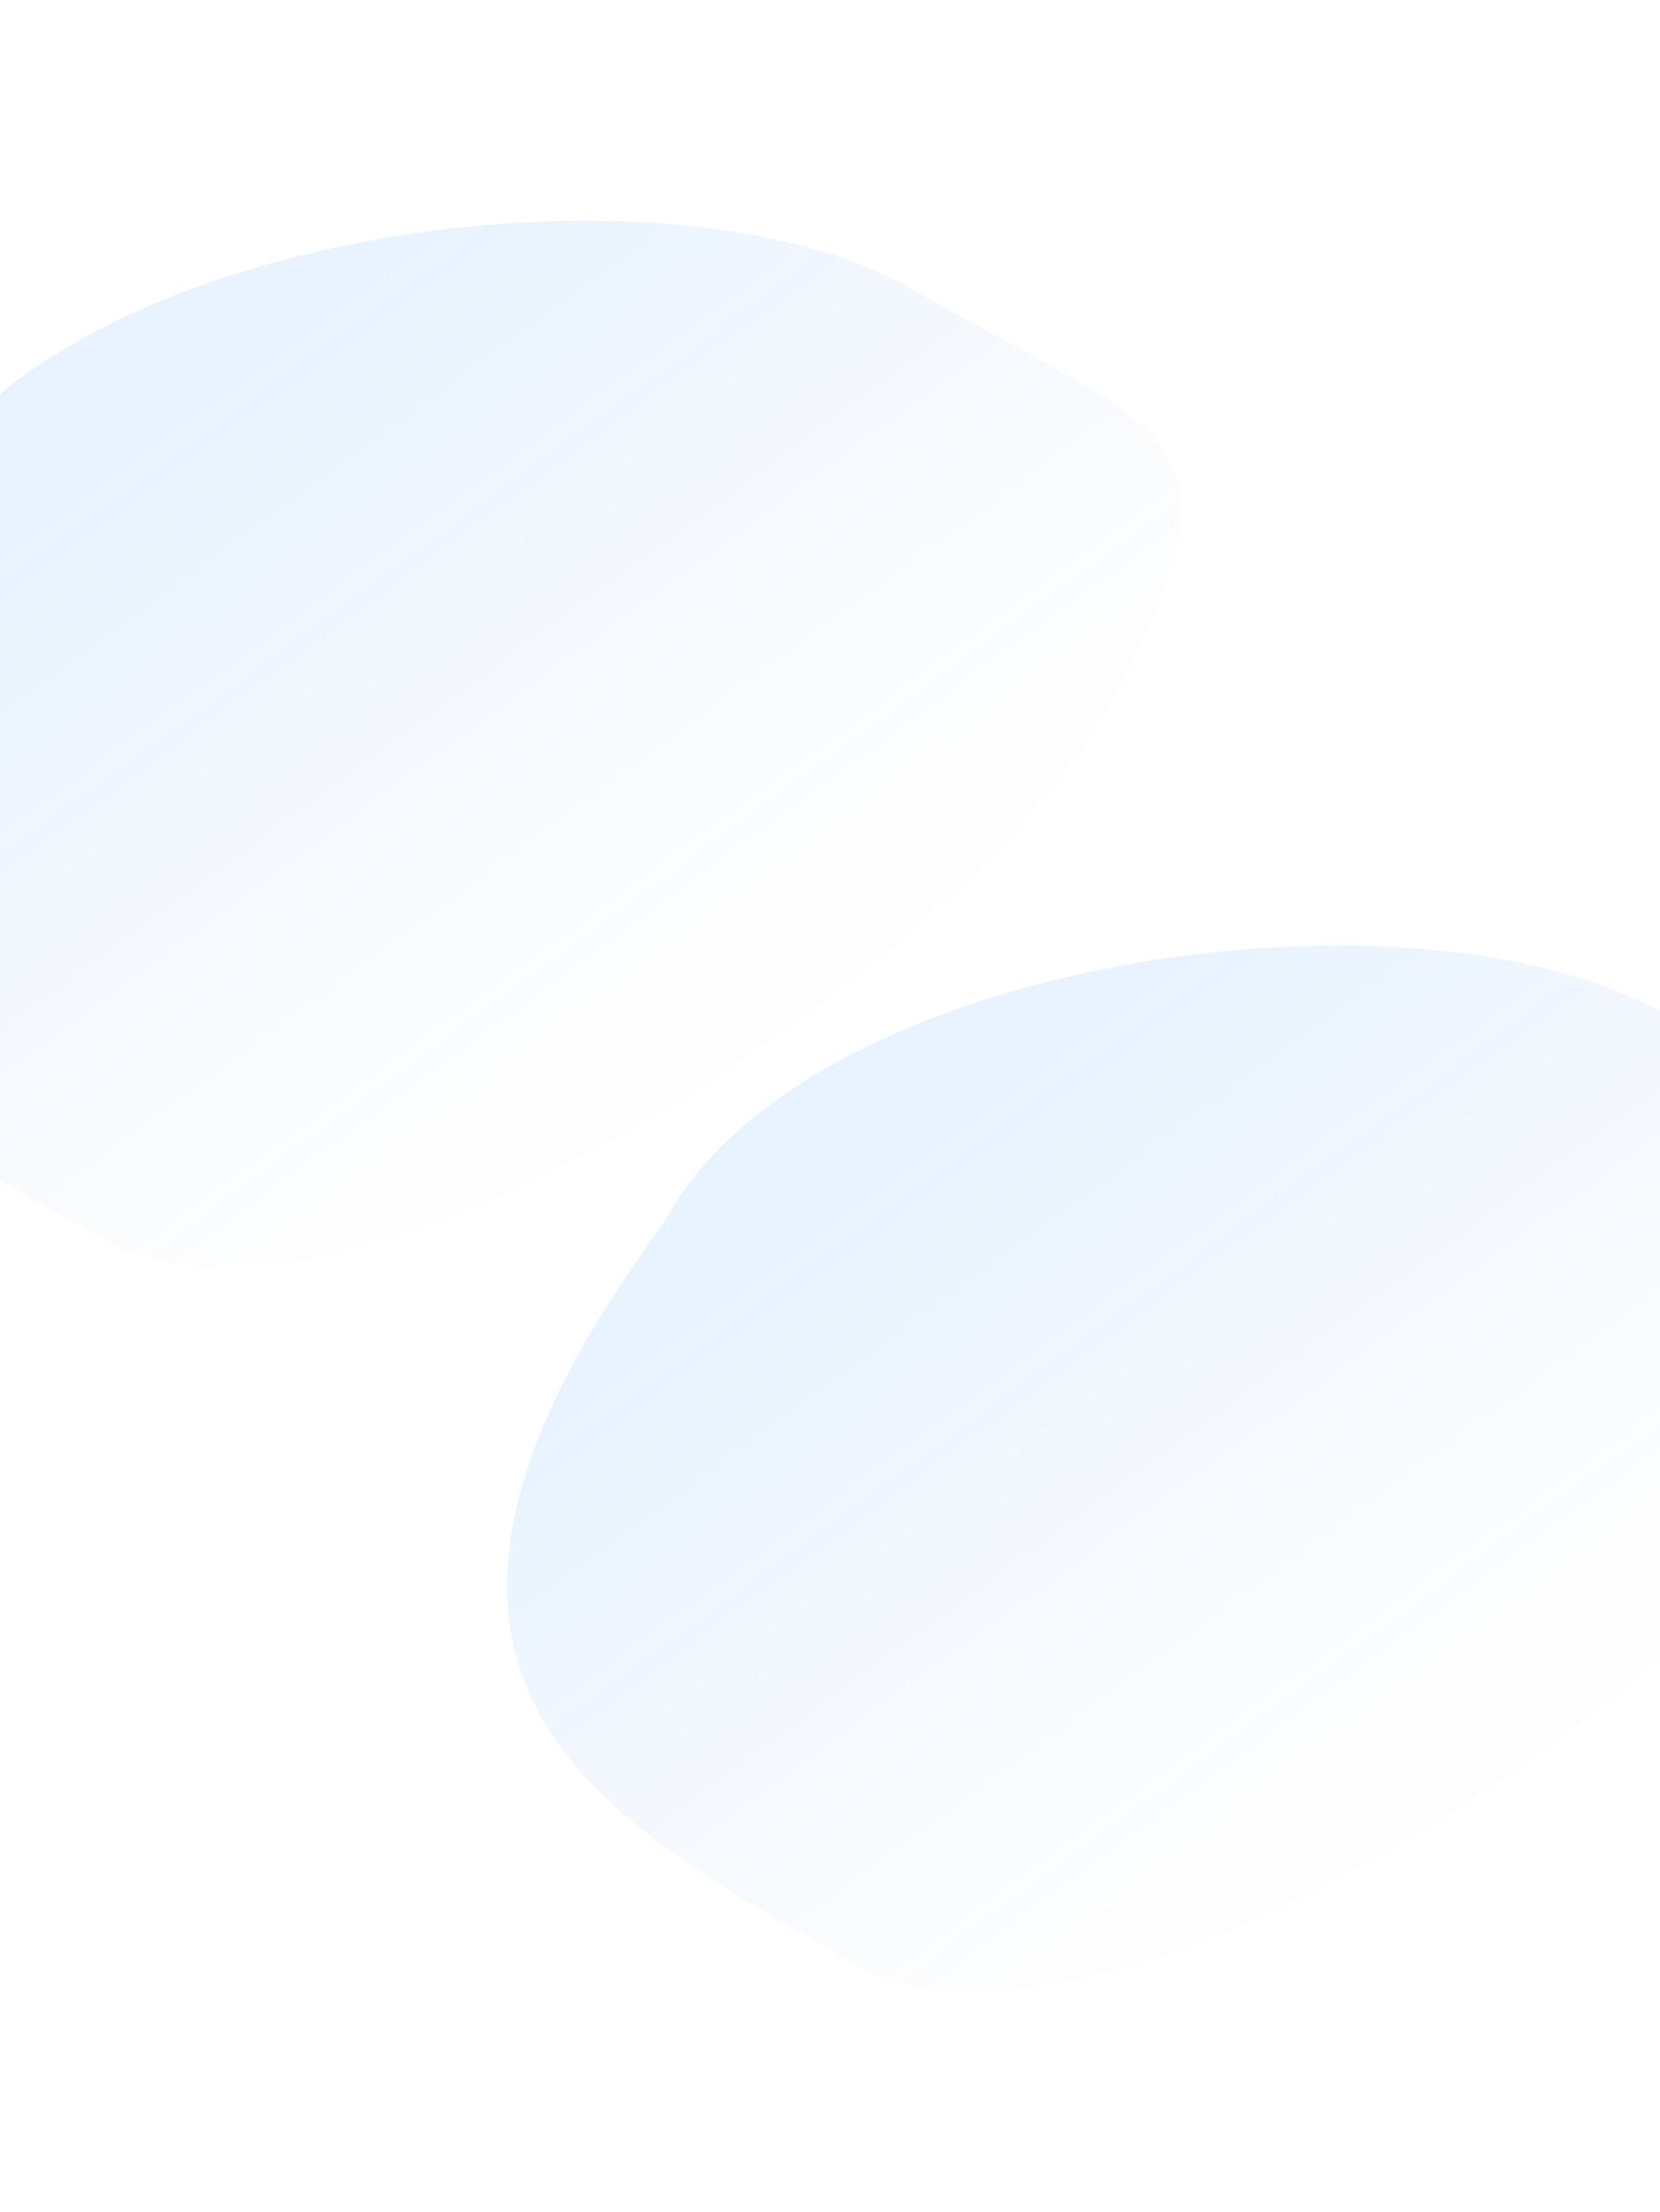 <svg width="1512" height="2014" viewBox="0 0 1512 2014" fill="none" xmlns="http://www.w3.org/2000/svg">
<g filter="url(#filter0_f_3703_13807)">
<path d="M604.812 1113.19C294.67 1532.25 552.835 1658.01 776.929 1787.39C1001.02 1916.77 1572.13 1534.72 1701.17 1291.75C1830.21 1048.78 1739.76 1052.63 1515.67 923.249C1291.58 793.868 733.848 870.216 604.812 1113.19Z" fill="url(#paint0_linear_3703_13807)" fill-opacity="0.1"/>
</g>
<g filter="url(#filter1_f_3703_13807)">
<path d="M-80.188 453.187C-390.33 872.25 -132.165 998.008 91.929 1127.39C316.023 1256.77 887.134 874.721 1016.17 631.75C1145.21 388.779 1054.76 392.63 830.67 263.249C606.576 133.868 48.848 210.216 -80.188 453.187Z" fill="url(#paint1_linear_3703_13807)" fill-opacity="0.1"/>
</g>
<defs>
<filter id="filter0_f_3703_13807" x="261.788" y="660.951" width="1698.67" height="1352.49" filterUnits="userSpaceOnUse" color-interpolation-filters="sRGB">
<feFlood flood-opacity="0" result="BackgroundImageFix"/>
<feBlend mode="normal" in="SourceGraphic" in2="BackgroundImageFix" result="shape"/>
<feGaussianBlur stdDeviation="100" result="effect1_foregroundBlur_3703_13807"/>
</filter>
<filter id="filter1_f_3703_13807" x="-423.212" y="0.951" width="1698.67" height="1352.49" filterUnits="userSpaceOnUse" color-interpolation-filters="sRGB">
<feFlood flood-opacity="0" result="BackgroundImageFix"/>
<feBlend mode="normal" in="SourceGraphic" in2="BackgroundImageFix" result="shape"/>
<feGaussianBlur stdDeviation="100" result="effect1_foregroundBlur_3703_13807"/>
</filter>
<linearGradient id="paint0_linear_3703_13807" x1="1217.27" y1="1602.02" x2="825.713" y2="1068.3" gradientUnits="userSpaceOnUse">
<stop stop-color="#4A7EBF" stop-opacity="0.1"/>
<stop offset="1" stop-color="#208AFF"/>
</linearGradient>
<linearGradient id="paint1_linear_3703_13807" x1="532.274" y1="942.022" x2="140.713" y2="408.296" gradientUnits="userSpaceOnUse">
<stop stop-color="#4A7EBF" stop-opacity="0.1"/>
<stop offset="1" stop-color="#208AFF"/>
</linearGradient>
</defs>
</svg>
